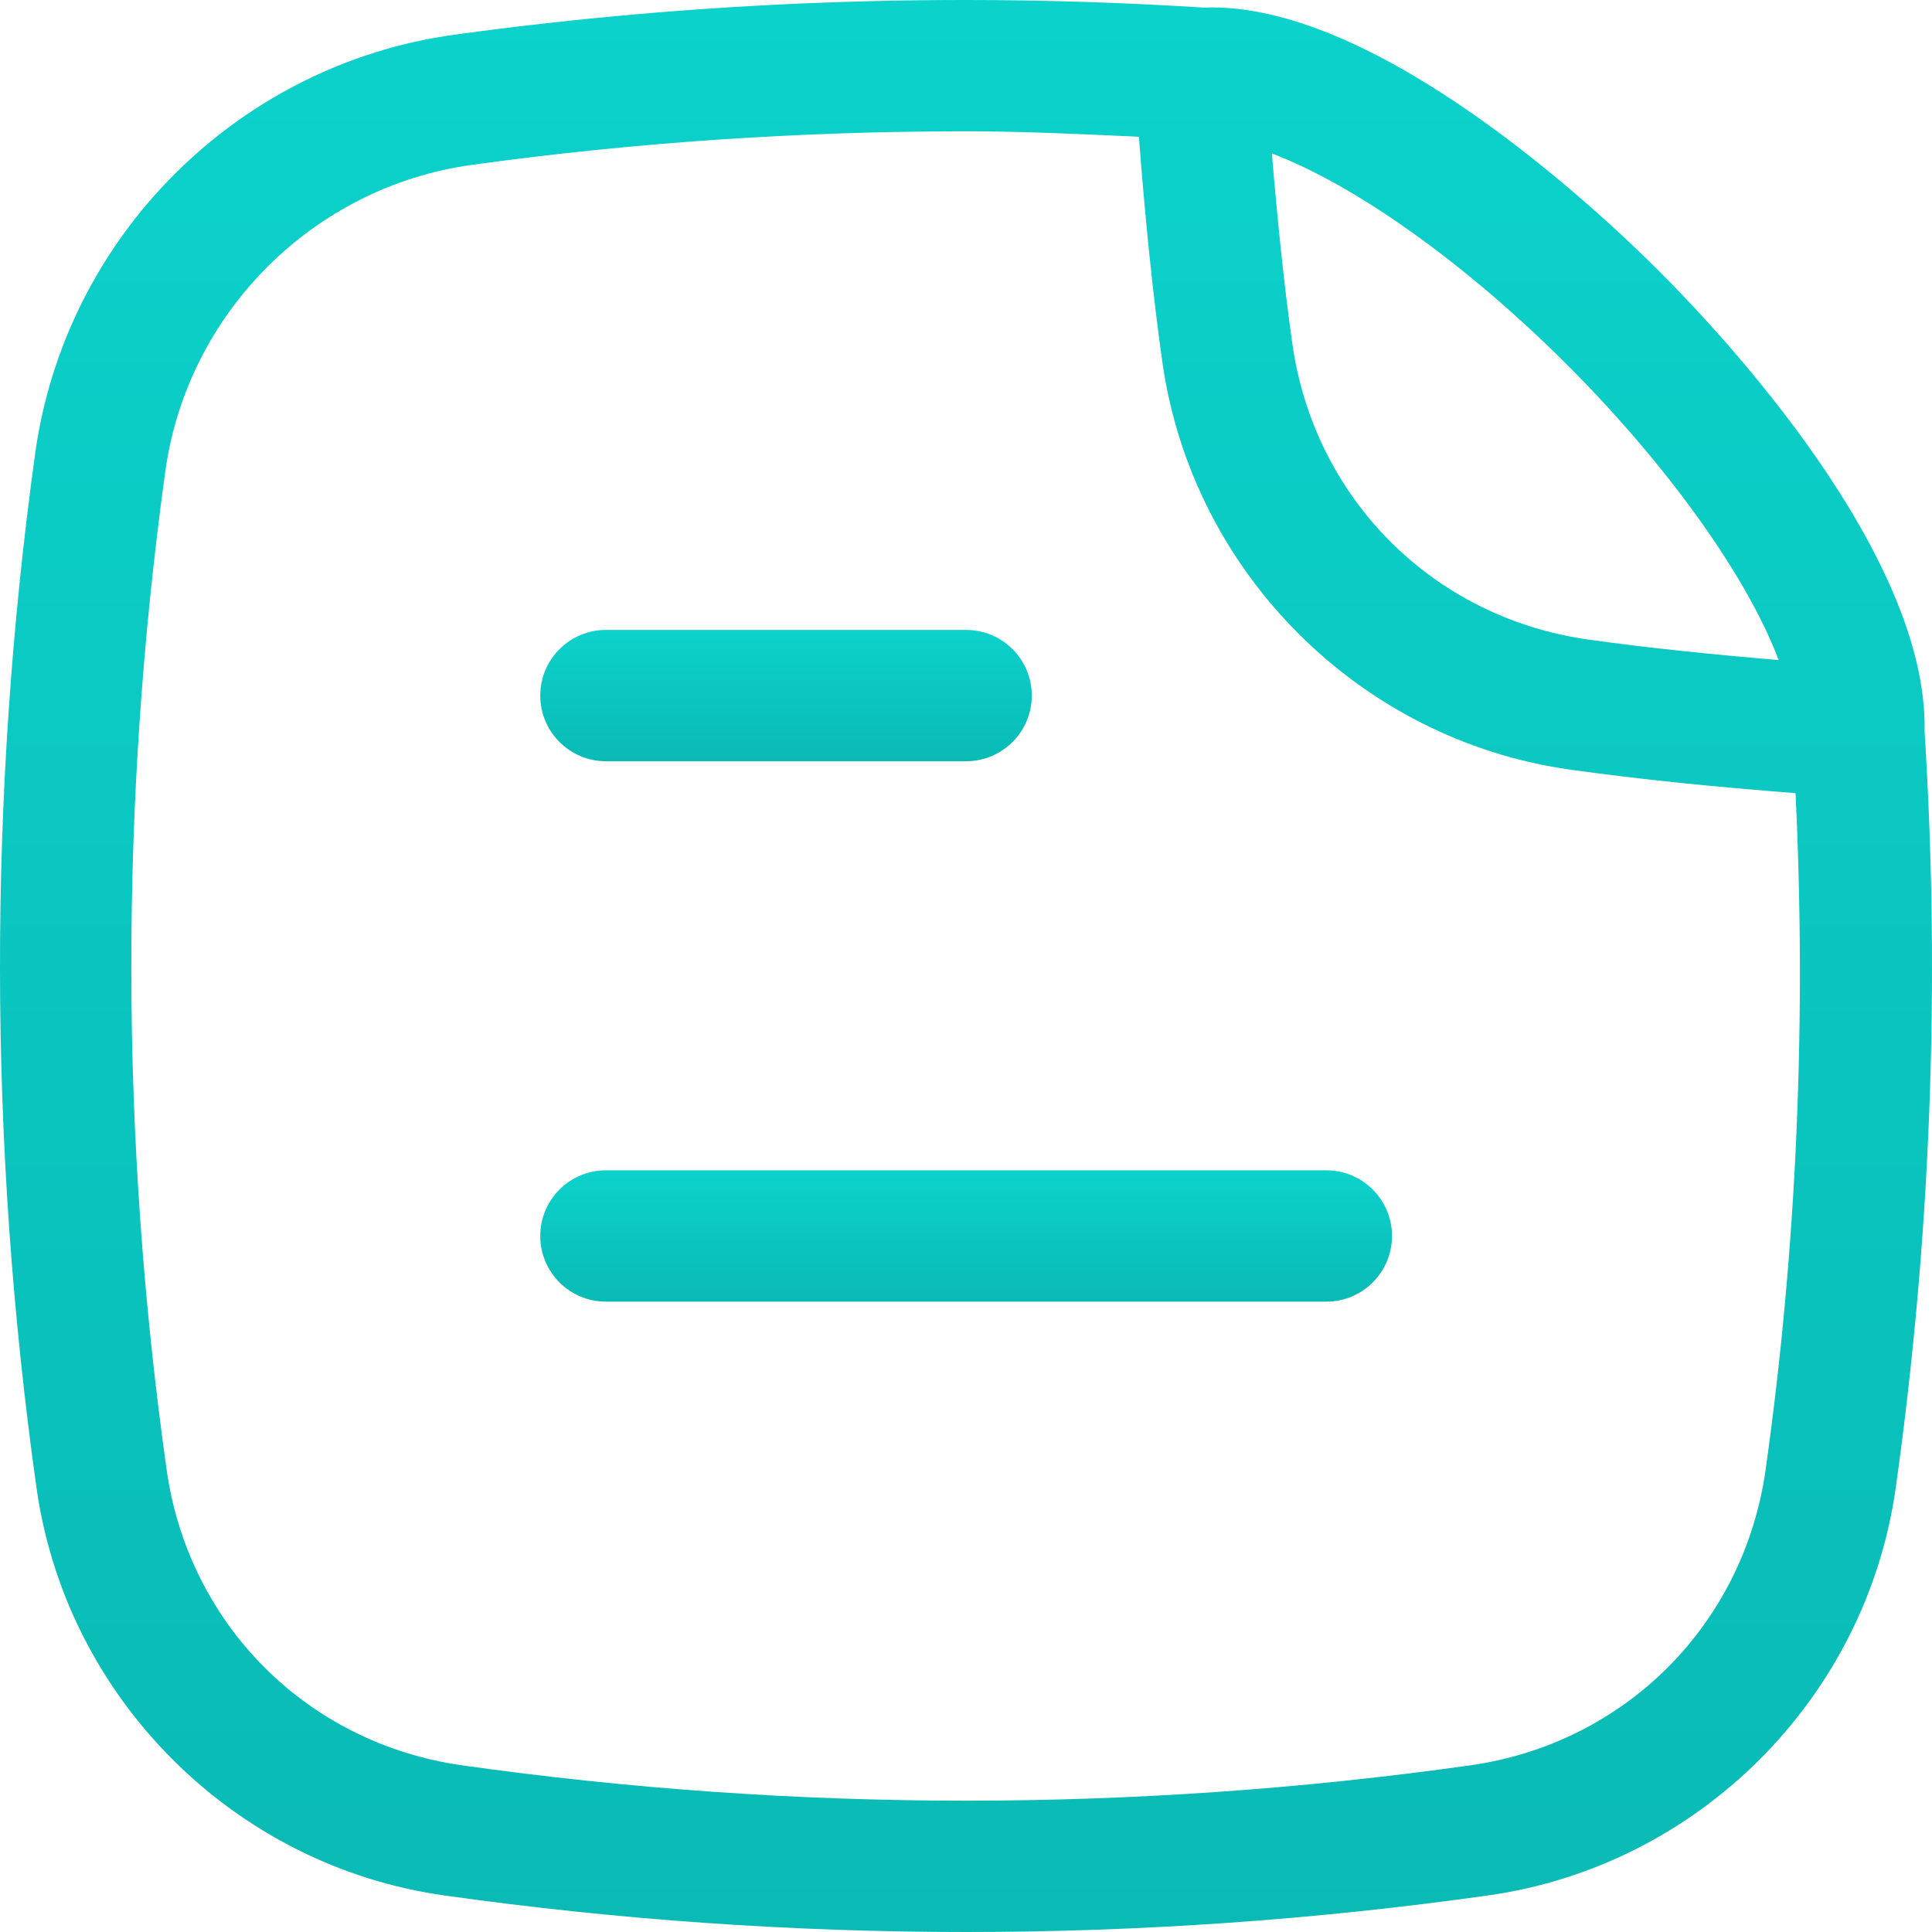 <svg width="62" height="62" viewBox="0 0 62 62" fill="none" xmlns="http://www.w3.org/2000/svg">
<path d="M42.564 37.557H19.444C18.281 37.557 17.337 38.501 17.337 39.664C17.337 40.828 18.281 41.771 19.444 41.771H42.564C43.727 41.771 44.671 40.828 44.671 39.664C44.671 38.501 43.727 37.557 42.564 37.557Z" fill="url(#paint0_linear_19_84)"/>
<path d="M61.762 23.467C61.877 17.787 55.293 10.753 53.263 8.721C51.252 6.71 44.334 0.238 38.891 0.238C38.803 0.238 38.716 0.241 38.63 0.244C30.59 -0.266 22.495 0.024 14.575 1.115C7.618 2.074 2.087 7.603 1.127 14.562C-0.39 25.573 -0.376 36.737 1.171 47.742C2.12 54.497 7.503 59.878 14.257 60.827C19.814 61.609 25.408 62 31.004 62C36.6 62 42.197 61.609 47.752 60.827C54.506 59.878 59.888 54.497 60.837 47.742C61.962 39.737 62.272 31.57 61.762 23.467ZM50.284 11.7C53.581 14.996 56.085 18.547 57.079 21.182C54.962 21.004 52.916 20.797 50.972 20.525C45.991 19.825 42.175 16.006 41.472 11.023C41.2 9.096 40.994 7.051 40.816 4.926C43.449 5.917 46.991 8.408 50.284 11.7ZM56.662 47.155C55.962 52.137 52.147 55.955 47.165 56.654C36.444 58.163 25.564 58.163 14.844 56.654C9.862 55.955 6.046 52.137 5.346 47.155C3.851 36.535 3.838 25.763 5.303 15.138C6.005 10.042 10.054 5.991 15.151 5.29C20.347 4.573 25.622 4.214 30.974 4.214C32.819 4.214 34.684 4.303 36.548 4.389C36.743 6.927 36.98 9.339 37.3 11.611C38.252 18.367 43.632 23.748 50.385 24.698C52.682 25.02 55.094 25.258 57.621 25.453C57.97 32.707 57.67 39.998 56.662 47.155Z" fill="url(#paint1_linear_19_84)"/>
<path d="M19.444 24.429H31.004C32.167 24.429 33.111 23.485 33.111 22.322C33.111 21.158 32.167 20.215 31.004 20.215H19.444C18.281 20.215 17.337 21.158 17.337 22.322C17.337 23.485 18.281 24.429 19.444 24.429Z" fill="url(#paint2_linear_19_84)"/>
<defs>
<linearGradient id="paint0_linear_19_84" x1="31.004" y1="37.557" x2="31.004" y2="41.771" gradientUnits="userSpaceOnUse">
<stop stop-color="#0BD2CB"/>
<stop offset="1" stop-color="#0ABAB5"/>
</linearGradient>
<linearGradient id="paint1_linear_19_84" x1="31" y1="0" x2="31" y2="62" gradientUnits="userSpaceOnUse">
<stop stop-color="#0BD2CB"/>
<stop offset="1" stop-color="#0ABAB5"/>
</linearGradient>
<linearGradient id="paint2_linear_19_84" x1="25.224" y1="20.215" x2="25.224" y2="24.429" gradientUnits="userSpaceOnUse">
<stop stop-color="#0BD2CB"/>
<stop offset="1" stop-color="#0ABAB5"/>
</linearGradient>
</defs>
</svg>
